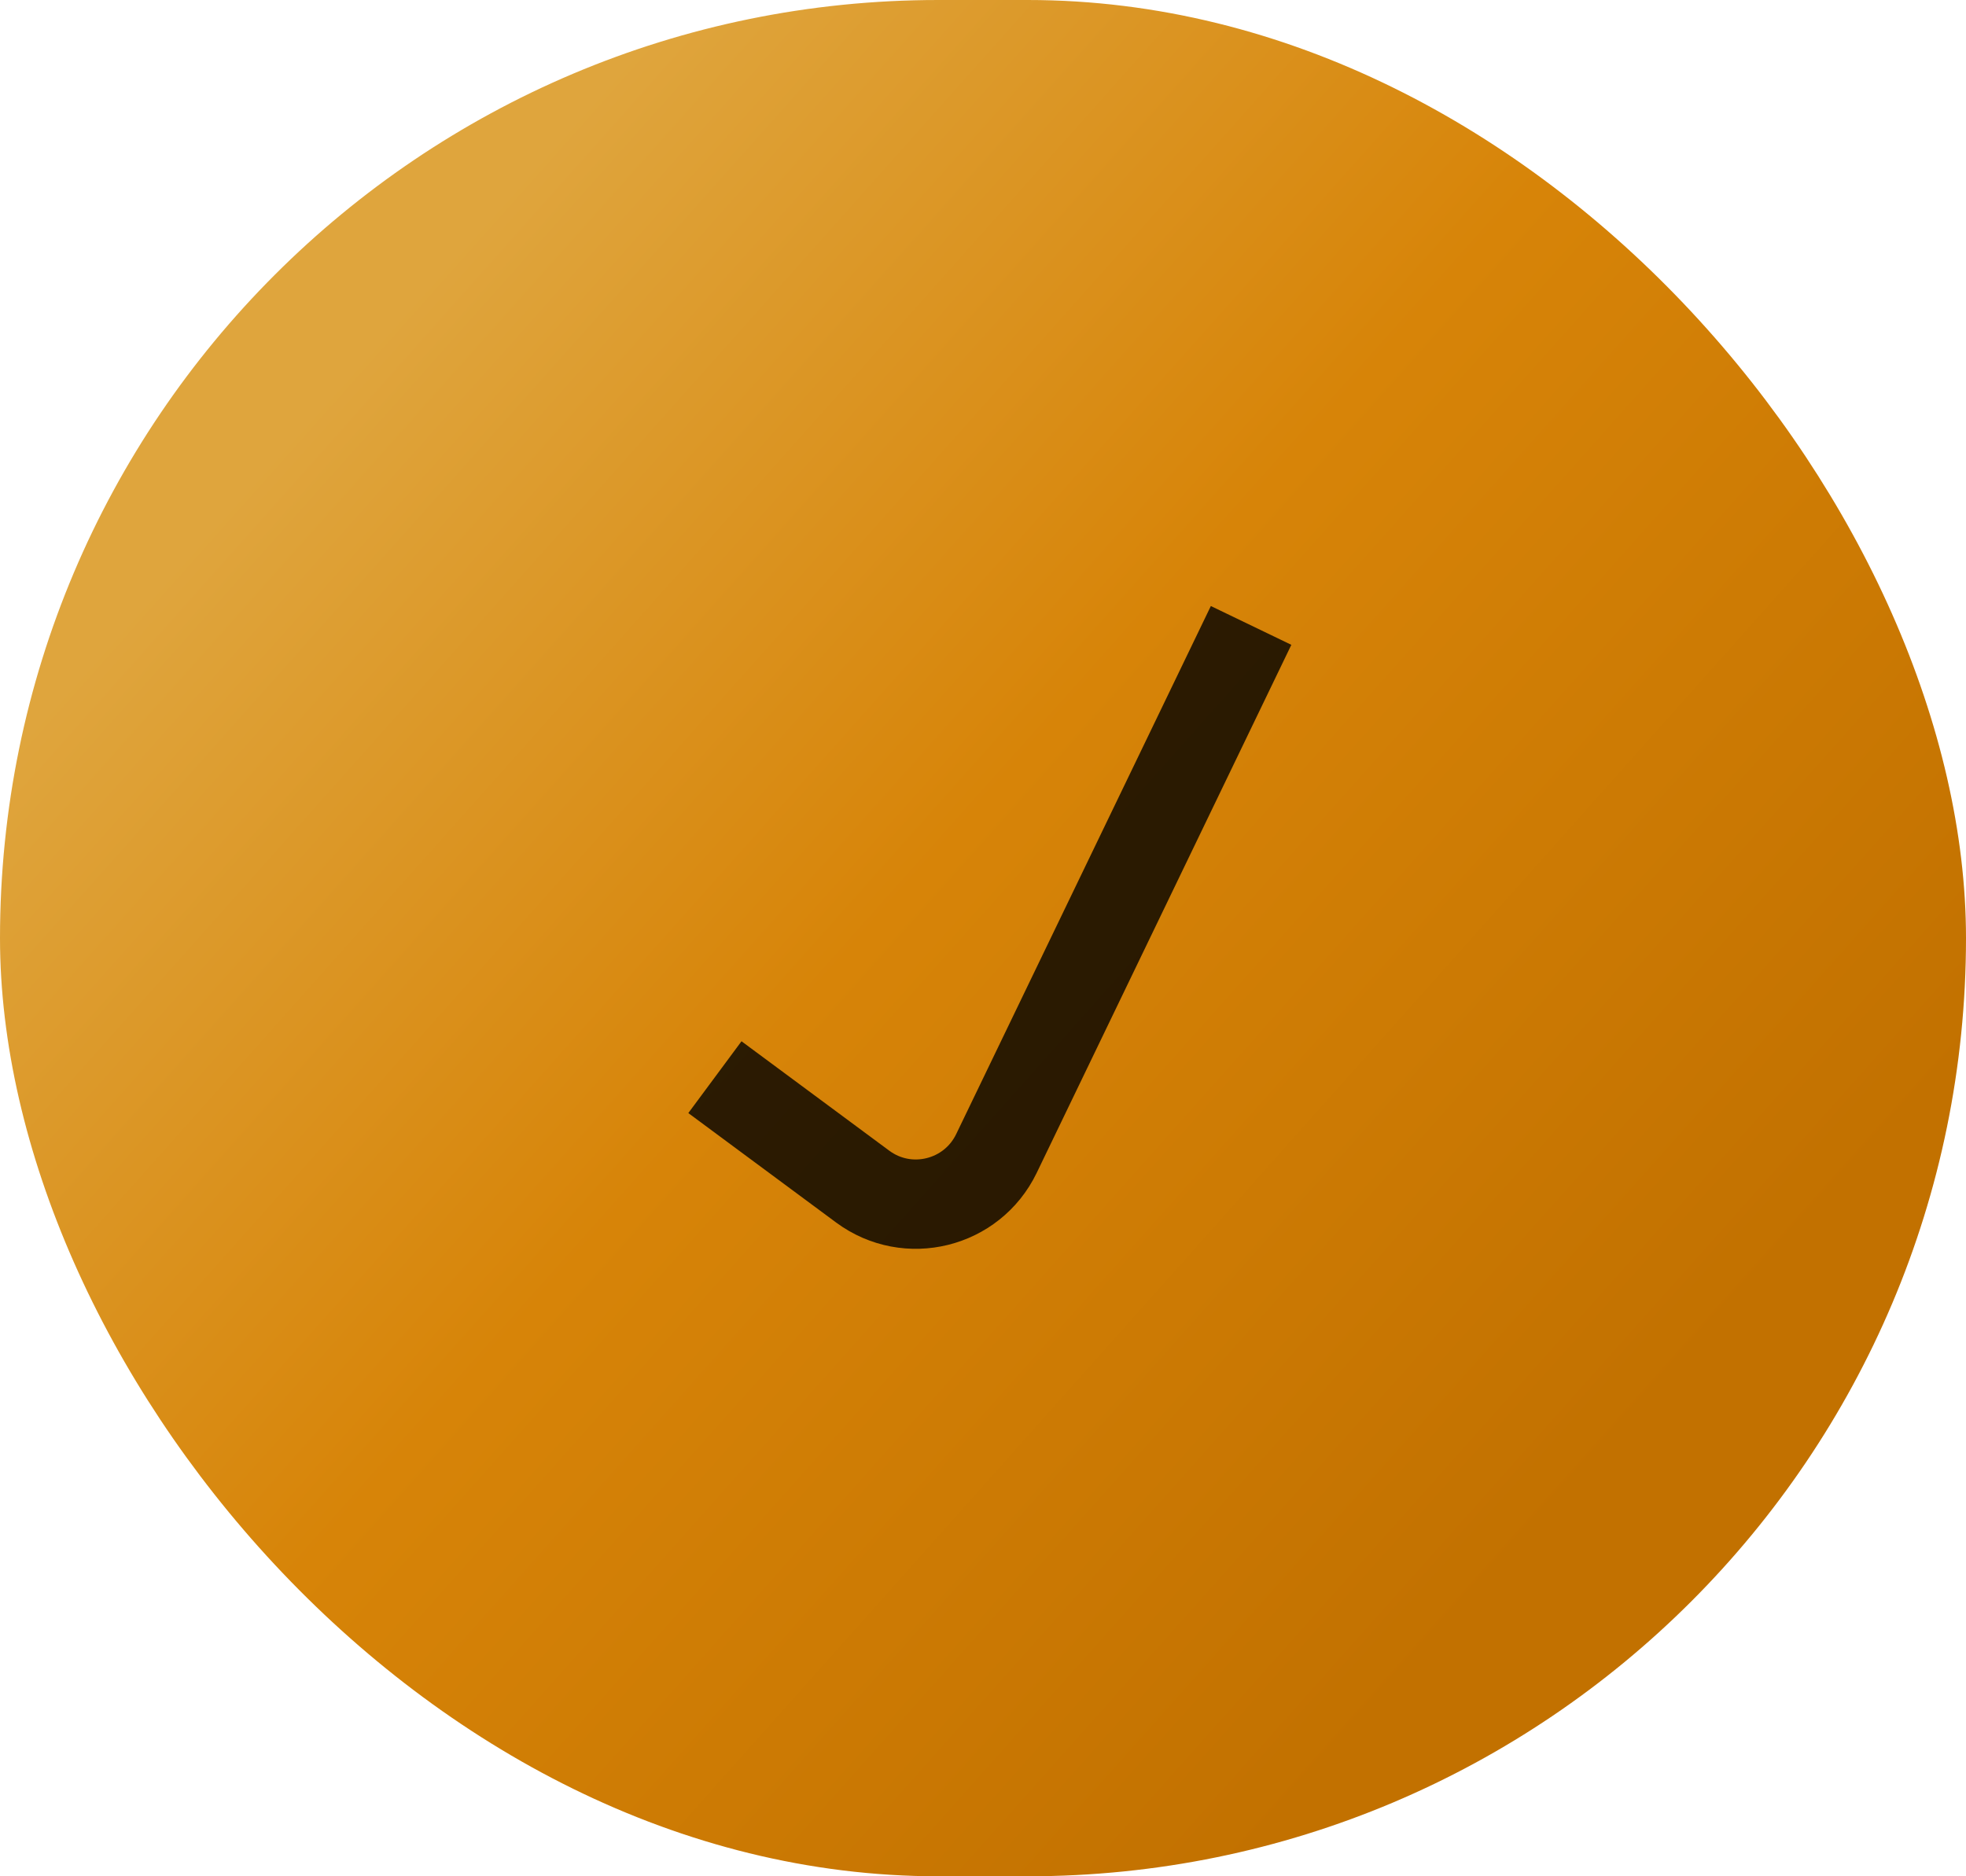 <?xml version="1.0" encoding="UTF-8"?> <svg xmlns="http://www.w3.org/2000/svg" width="22" height="21" viewBox="0 0 22 21" fill="none"> <rect width="22" height="21" rx="10.5" fill="url(#paint0_linear_77_4)"></rect> <path d="M8 12.056L9.654 13.281C10.158 13.654 10.877 13.476 11.15 12.911L14 7" stroke="black" stroke-opacity="0.8"></path> <defs> <linearGradient id="paint0_linear_77_4" x1="3.259" y1="4.846" x2="17.206" y2="17.285" gradientUnits="userSpaceOnUse"> <stop stop-color="#DFA53D"></stop> <stop offset="0.458" stop-color="#D78408"></stop> <stop offset="1" stop-color="#C27100"></stop> </linearGradient> </defs> </svg> 
